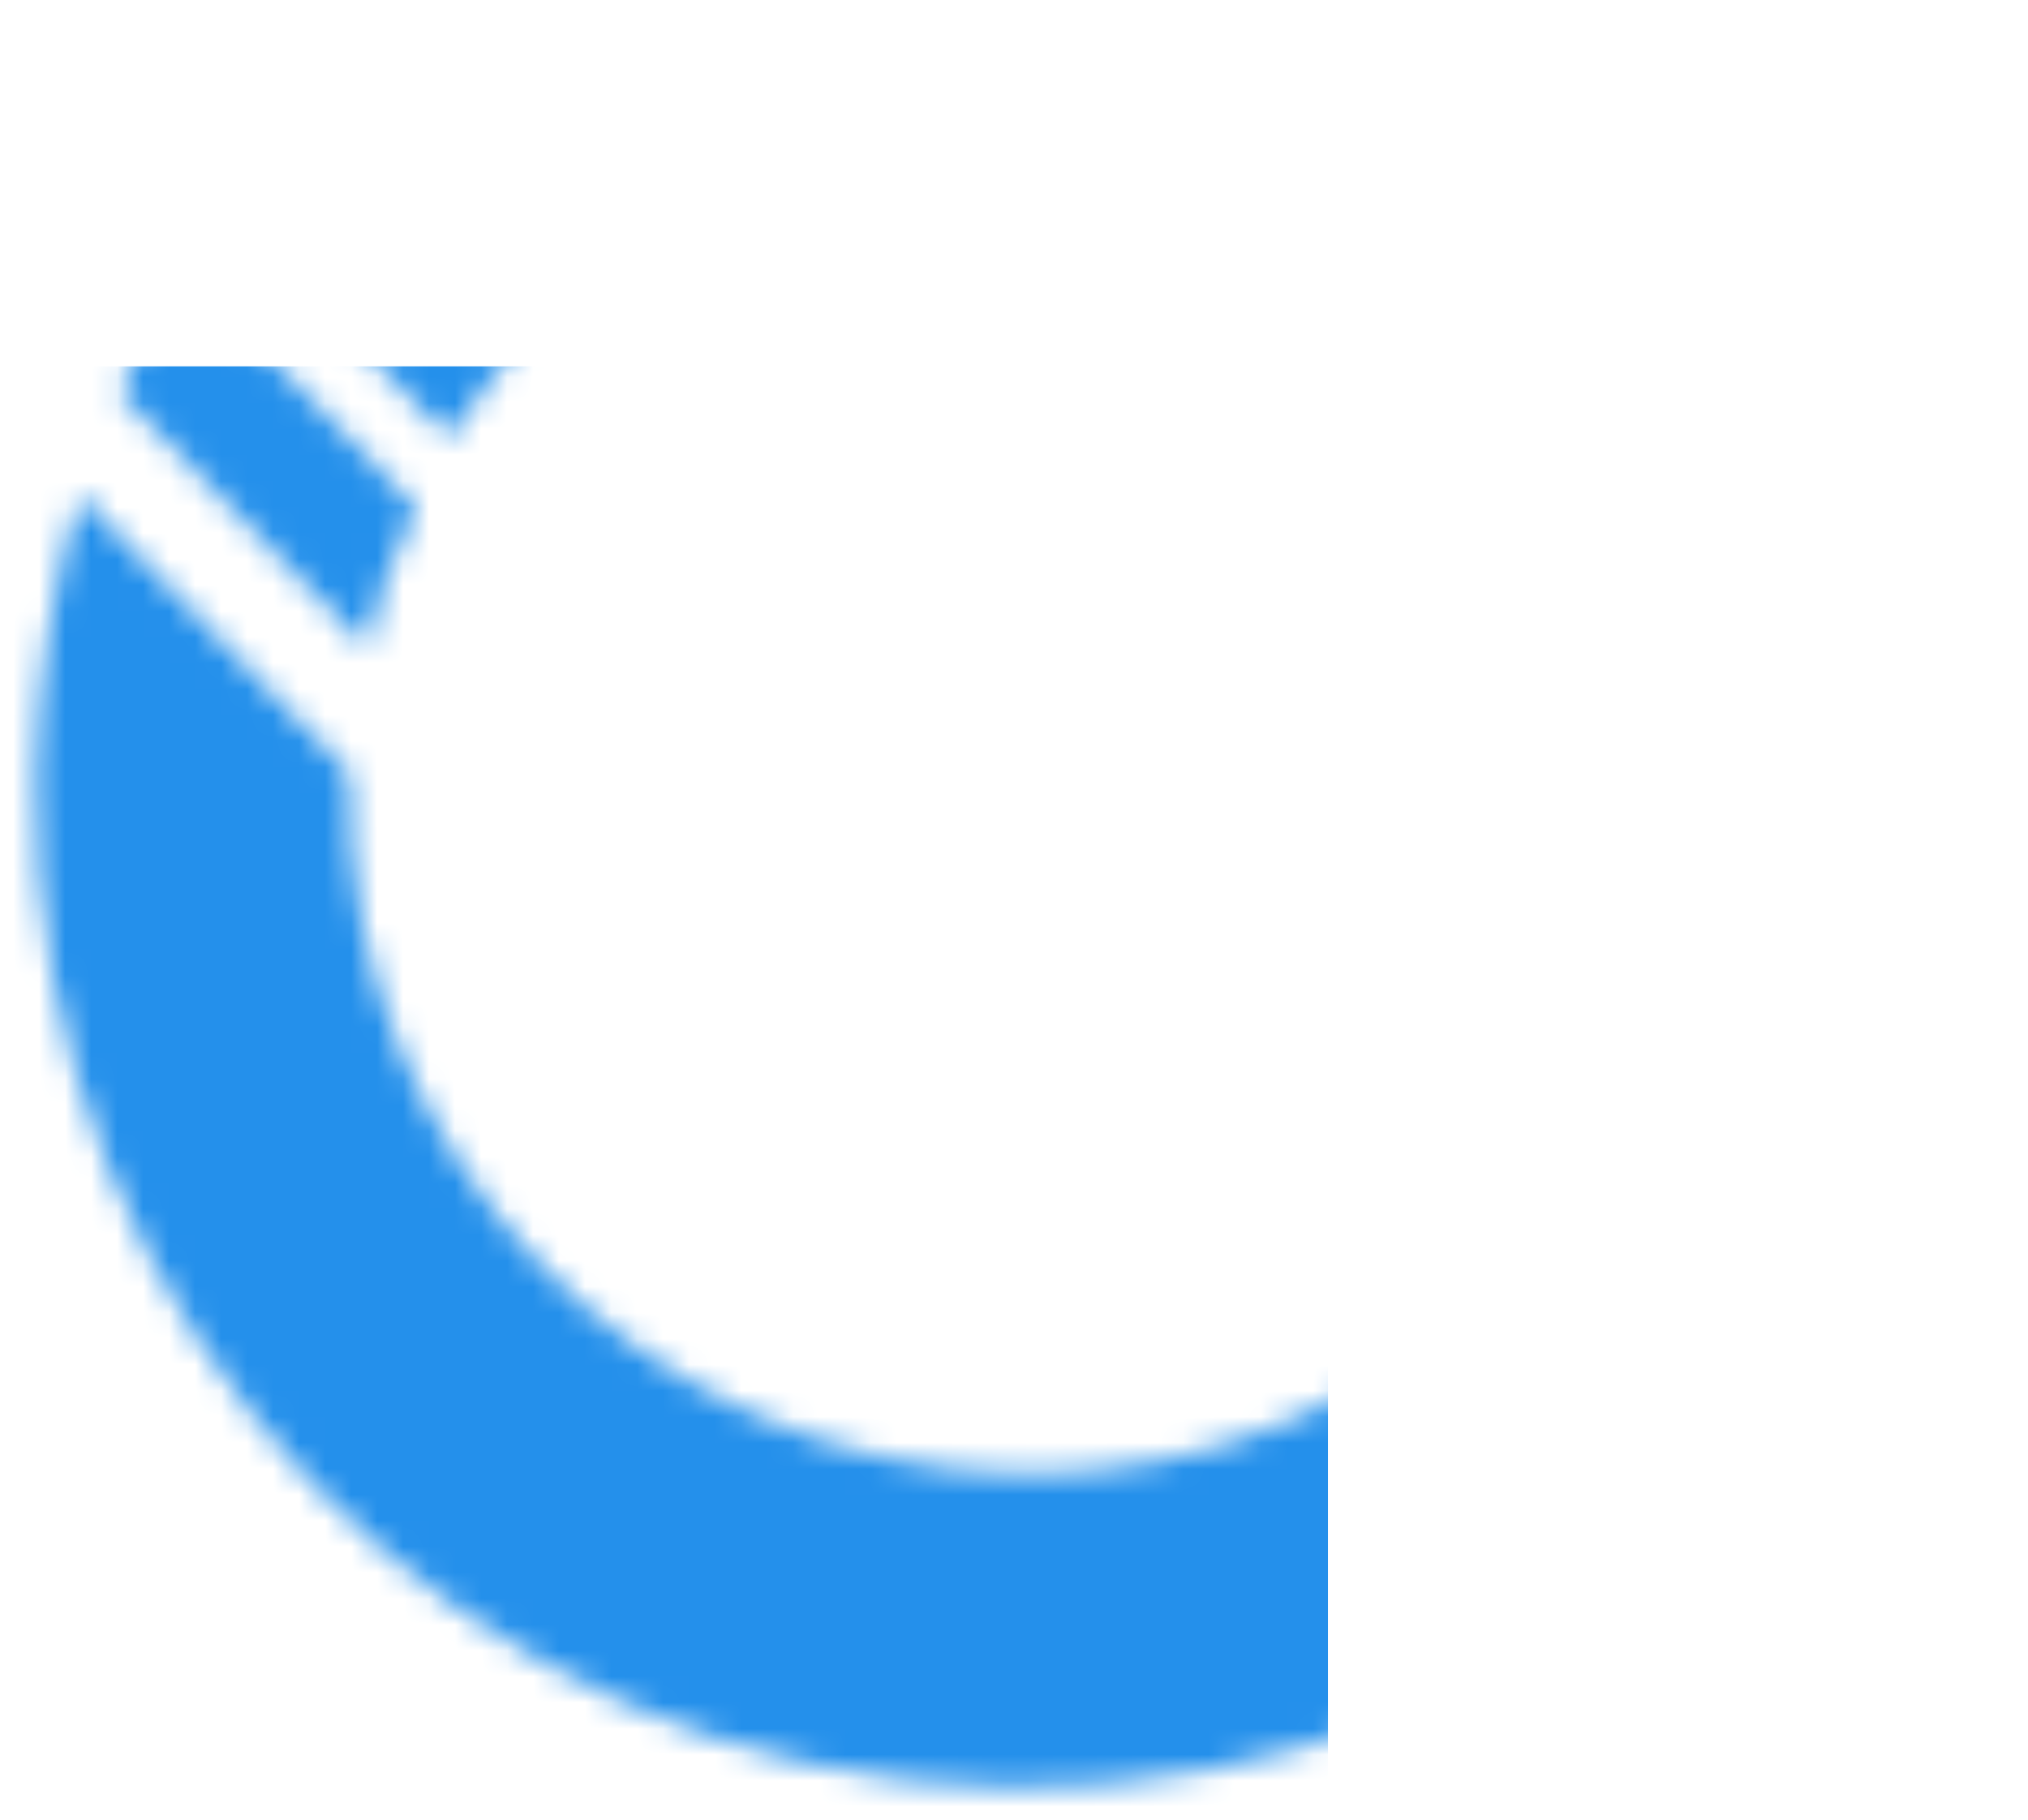 <svg width="78" height="70" viewBox="0 0 78 70" fill="none" xmlns="http://www.w3.org/2000/svg">
<mask id="mask0_3085_915" style="mask-type:alpha" maskUnits="userSpaceOnUse" x="1" y="0" width="77" height="69">
<path d="M8.642 7.948L17.261 16.828C18.494 15.036 19.724 13.545 20.953 12.054L12.631 3.481C11.407 4.669 9.876 6.156 8.642 7.948ZM65.634 30.826C65.419 45.309 53.478 56.901 39.299 56.69C24.818 56.474 13.228 44.532 13.443 30.05L13.447 29.748L3.046 19.031C2.091 22.336 1.434 25.948 1.376 29.87C1.062 50.991 17.7 68.44 38.818 68.754C59.936 69.068 77.086 52.122 77.4 31.001C77.579 18.932 72.009 7.985 63.364 0.916L54.489 9.234C61.351 14.466 65.764 22.076 65.634 30.826ZM4.612 15.131L14.123 24.93C14.451 23.124 15.082 21.322 16.014 19.526L7.098 10.339C5.864 12.132 5.238 13.631 4.612 15.131Z" fill="#2490EB"/>
</mask>
<g mask="url(#mask0_3085_915)">
<rect x="-12.763" y="14.092" width="63.838" height="72.085" fill="#2490EB"/>
</g>
</svg>
